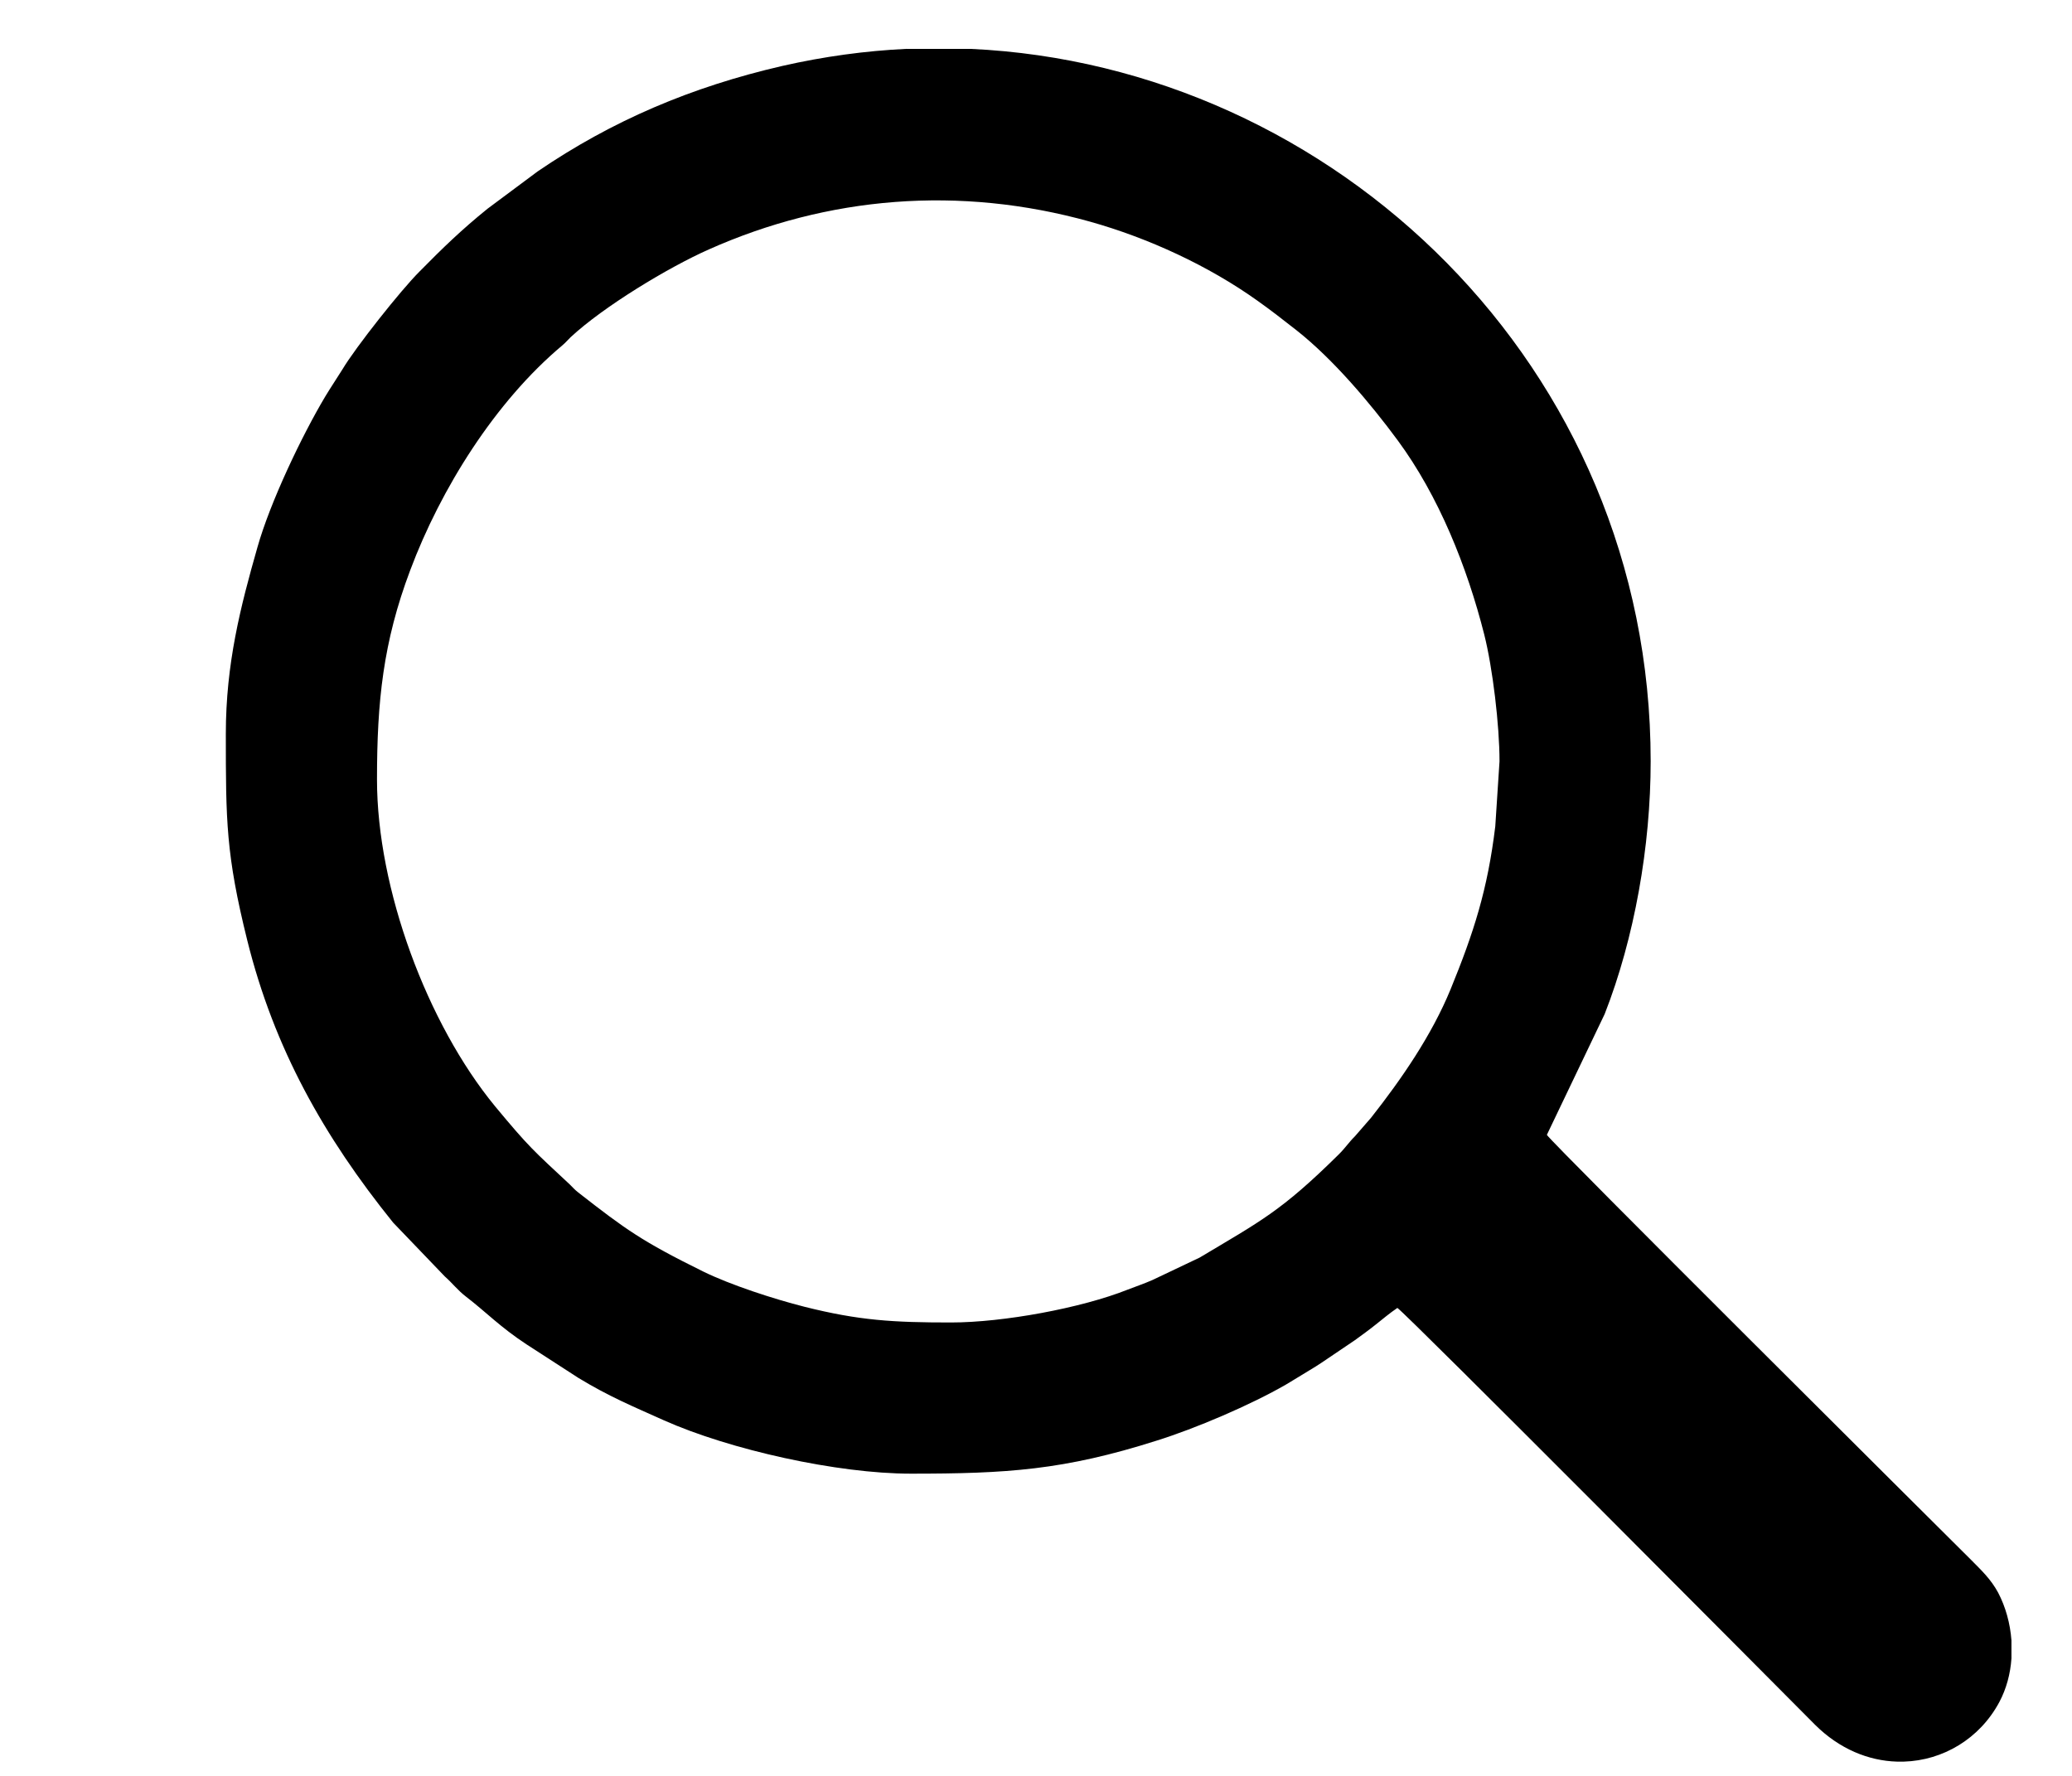 <?xml version="1.0" encoding="UTF-8" standalone="no"?> <svg xmlns:dc="http://purl.org/dc/elements/1.1/" xmlns:cc="http://creativecommons.org/ns#" xmlns:rdf="http://www.w3.org/1999/02/22-rdf-syntax-ns#" xmlns:svg="http://www.w3.org/2000/svg" xmlns="http://www.w3.org/2000/svg" viewBox="0 0 9.333 8" height="8" width="9.333" xml:space="preserve" id="svg2" version="1.1"><defs id="defs6"></defs><g transform="matrix(1.333,0,0,-1.333,0,8)" id="g10"><g transform="scale(0.1)" id="g12"><path id="path14" style="fill:#000000;fill-opacity:1;fill-rule:evenodd;stroke:none" d="m 32.133,15.324 c -1.949,0 -3.102,0.066 -4.949,0.531 -1.023,0.258 -2.5,0.738 -3.422,1.191 -2.066,1.02 -2.617,1.418 -4.223,2.672 -0.137,0.109 -0.168,0.156 -0.285,0.27 -1.23,1.148 -1.371,1.25 -2.527,2.644 -2.293,2.789 -3.988,7.348 -3.988,11.039 0,2.648 0.207,4.641 1.121,7.07 1.031,2.754 2.871,5.699 5.141,7.602 0.117,0.098 0.176,0.176 0.281,0.277 1.113,1.035 3.301,2.359 4.668,2.965 4.02,1.793 8.461,2.172 12.879,0.941 1.98,-0.555 4.004,-1.492 5.649,-2.664 0.469,-0.332 0.867,-0.644 1.332,-1.008 1.234,-0.973 2.488,-2.457 3.422,-3.723 1.387,-1.883 2.344,-4.277 2.922,-6.559 0.285,-1.133 0.516,-3.066 0.516,-4.285 L 50.527,32.09 C 50.266,29.941 49.801,28.504 49.016,26.582 48.379,25.031 47.363,23.555 46.332,22.246 l -0.543,-0.625 C 45.562,21.395 45.461,21.223 45.234,21 43.289,19.078 42.598,18.75 40.535,17.516 l -1.586,-0.754 C 38.656,16.633 38.395,16.547 38.105,16.434 36.543,15.812 33.906,15.324 32.133,15.324 Z m -1.496,43.039 h 2.164 c 12.277,-0.562 22.977,-10.711 22.977,-24.074 0,-2.863 -0.547,-5.973 -1.555,-8.543 l -1.953,-4.082 C 52.484,21.344 65.406,8.496 66.602,7.305 66.953,6.949 67.269,6.656 67.519,6.195 67.773,5.711 67.926,5.152 67.969,4.582 V 3.973 C 67.934,3.453 67.797,2.941 67.559,2.496 66.894,1.254 65.652,0.523 64.332,0.484 H 64.102 C 63.145,0.512 62.16,0.906 61.332,1.73 60.152,2.918 47.539,15.605 47.219,15.816 46.949,15.633 46.746,15.457 46.488,15.254 46.254,15.066 46.035,14.91 45.785,14.727 L 44.645,13.957 C 44.5,13.863 44.414,13.805 44.266,13.719 44.004,13.562 43.727,13.387 43.461,13.23 42.25,12.531 40.398,11.742 39.086,11.332 c -3.141,-1 -5.07,-1.117 -8.309,-1.117 -2.477,0 -6.105,0.805 -8.348,1.805 -1.062,0.477 -1.84,0.797 -2.883,1.43 l -1.758,1.137 c -0.891,0.586 -1.355,1.082 -2.031,1.602 -0.293,0.223 -0.469,0.465 -0.727,0.691 l -1.746,1.82 c -2.336,2.898 -4.02,5.879 -4.93,9.543 -0.719,2.894 -0.723,4.043 -0.723,6.969 0,2.375 0.496,4.305 1.07,6.316 0.43,1.52 1.496,3.758 2.293,5.094 0.199,0.328 0.387,0.606 0.574,0.906 0.449,0.754 1.98,2.684 2.602,3.305 0.797,0.809 1.426,1.418 2.305,2.129 l 1.695,1.262 c 2.516,1.715 5.195,2.855 8.262,3.562 1.406,0.32 2.812,0.512 4.203,0.578"></path></g></g></svg> 